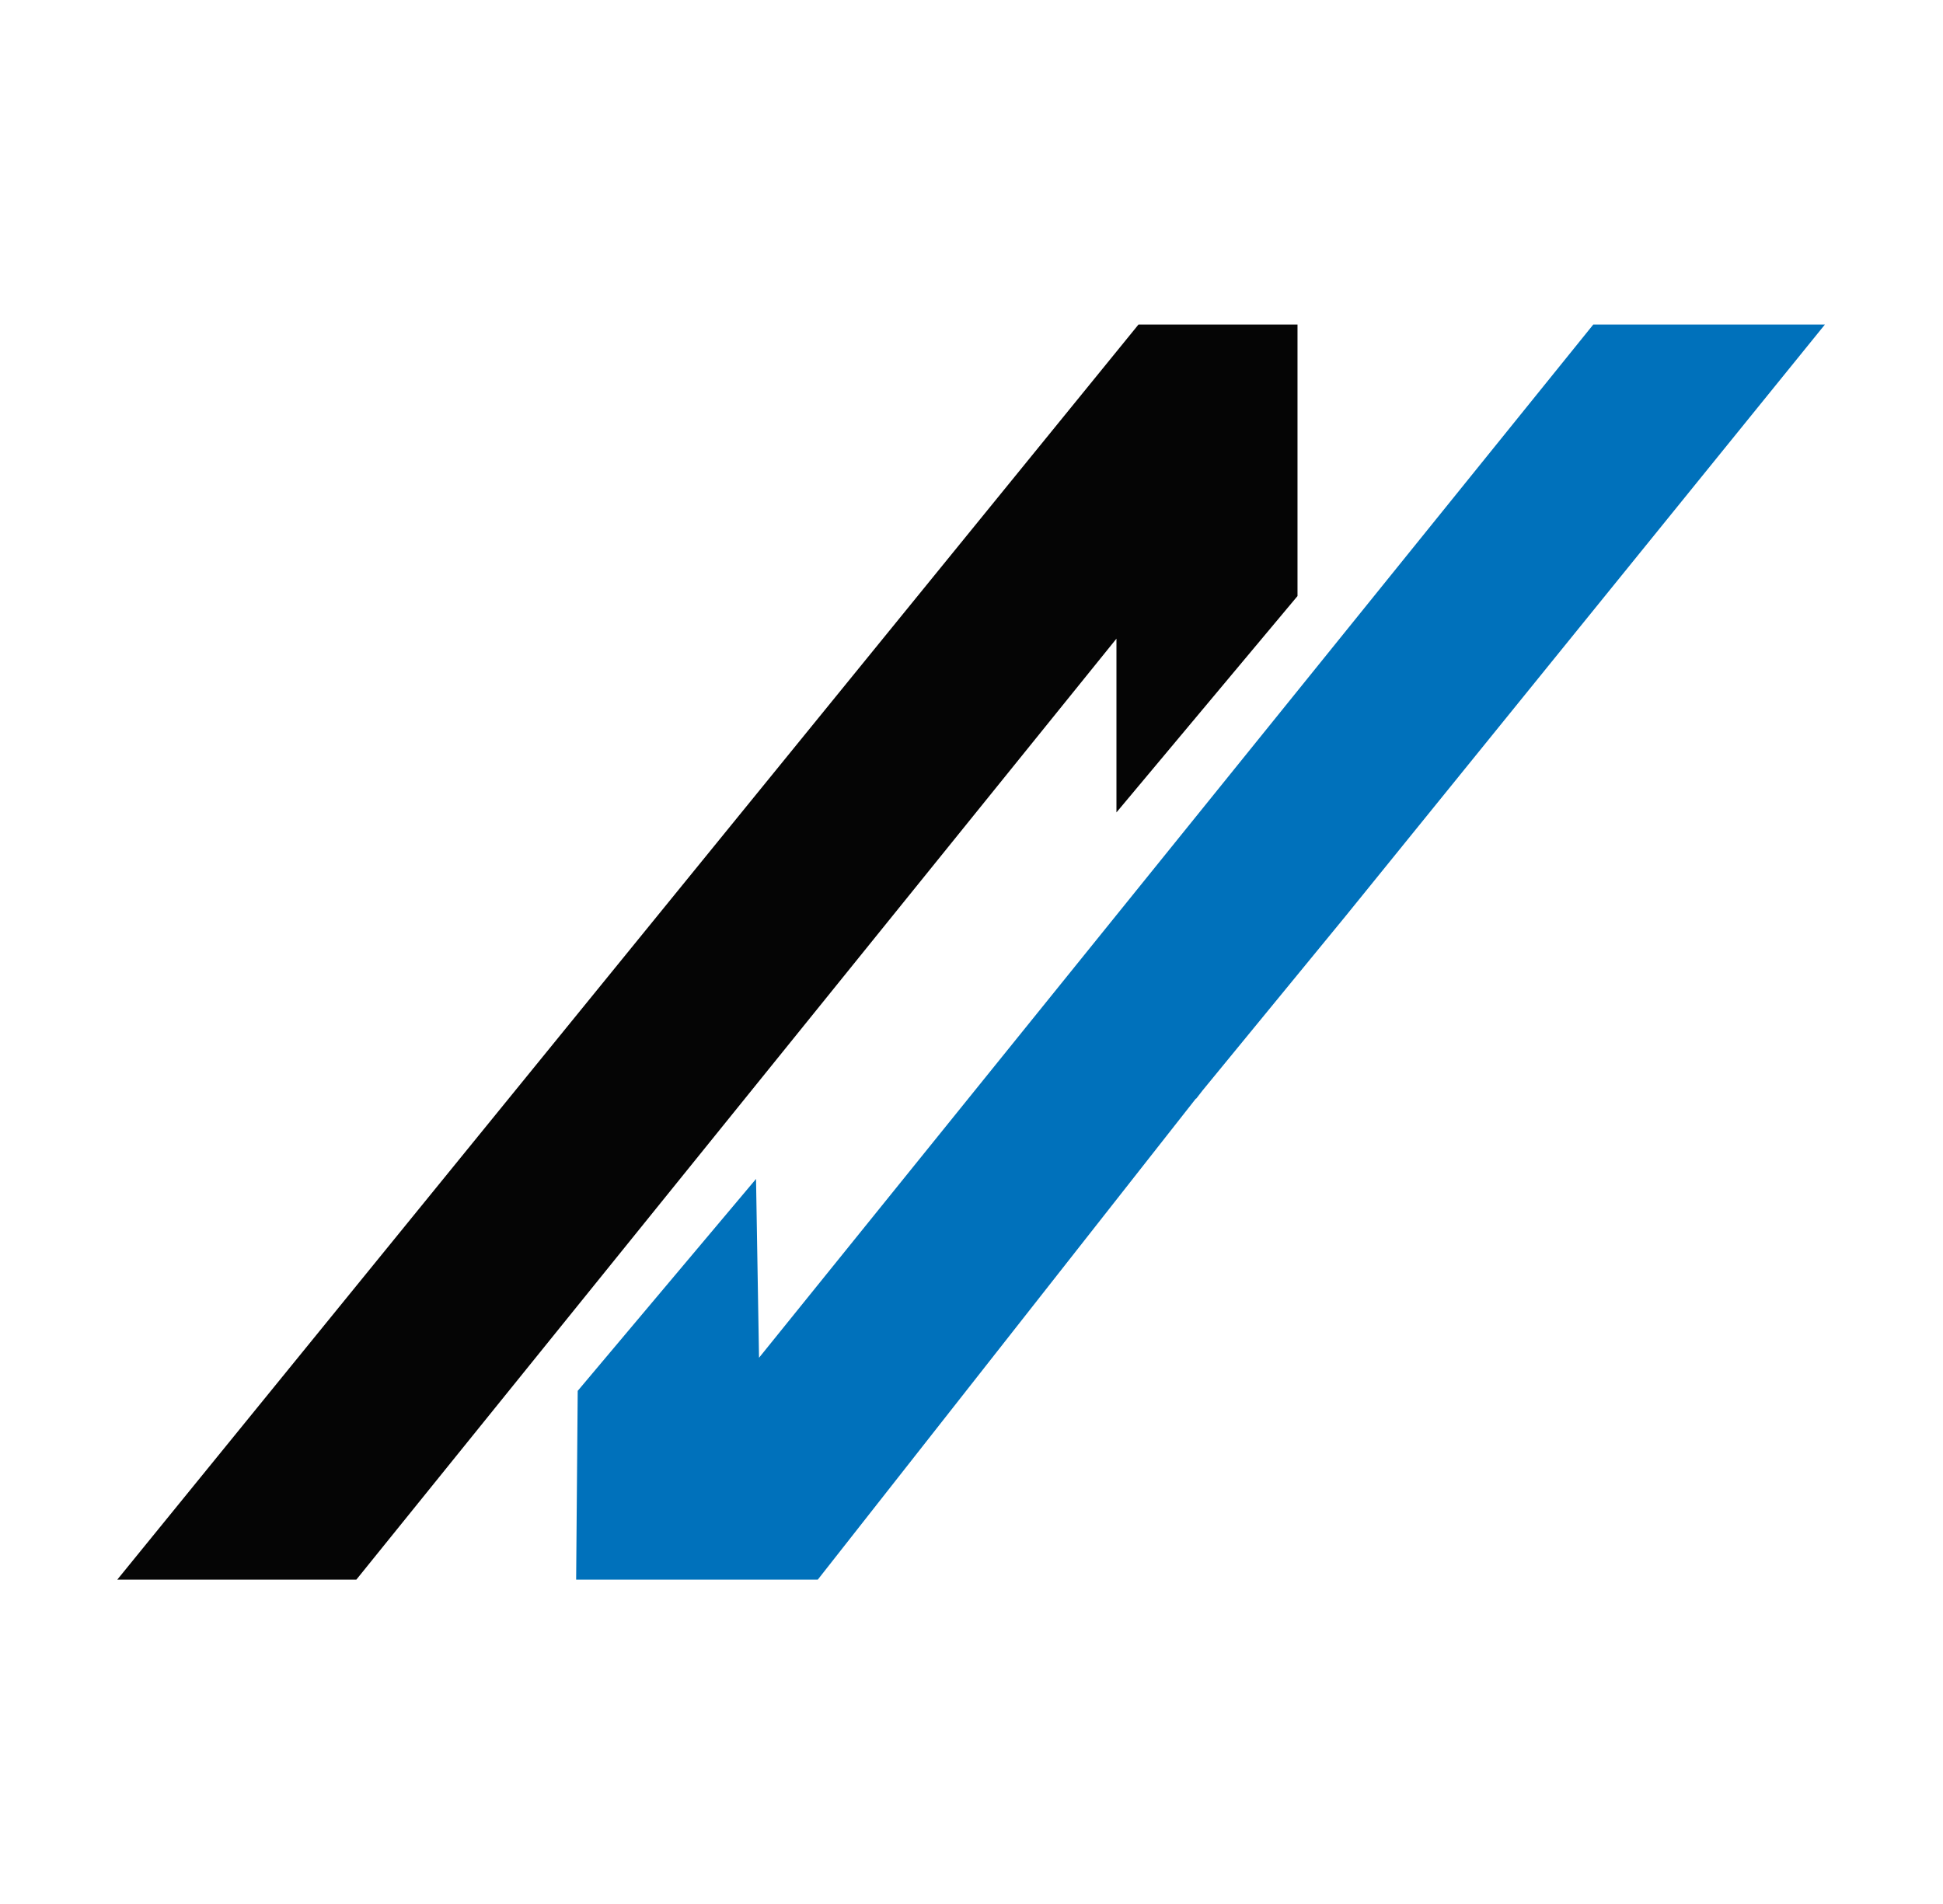 <svg xmlns="http://www.w3.org/2000/svg" viewBox="0 0 149.06 146.09"><path d="M99.54,45.73,85.65,62.33V49L27.34,121.19H9L87.34,24.9h12.2Z" fill="#050505"/><path d="M91.77,84.29h0l.48-.62h0L103.2,70.32,140,24.9H122.23l-64,79.27L58,90.45,44.32,106.71l-.12,14.48H62.74l29-36.9Z" fill="#0071bb"/></svg>